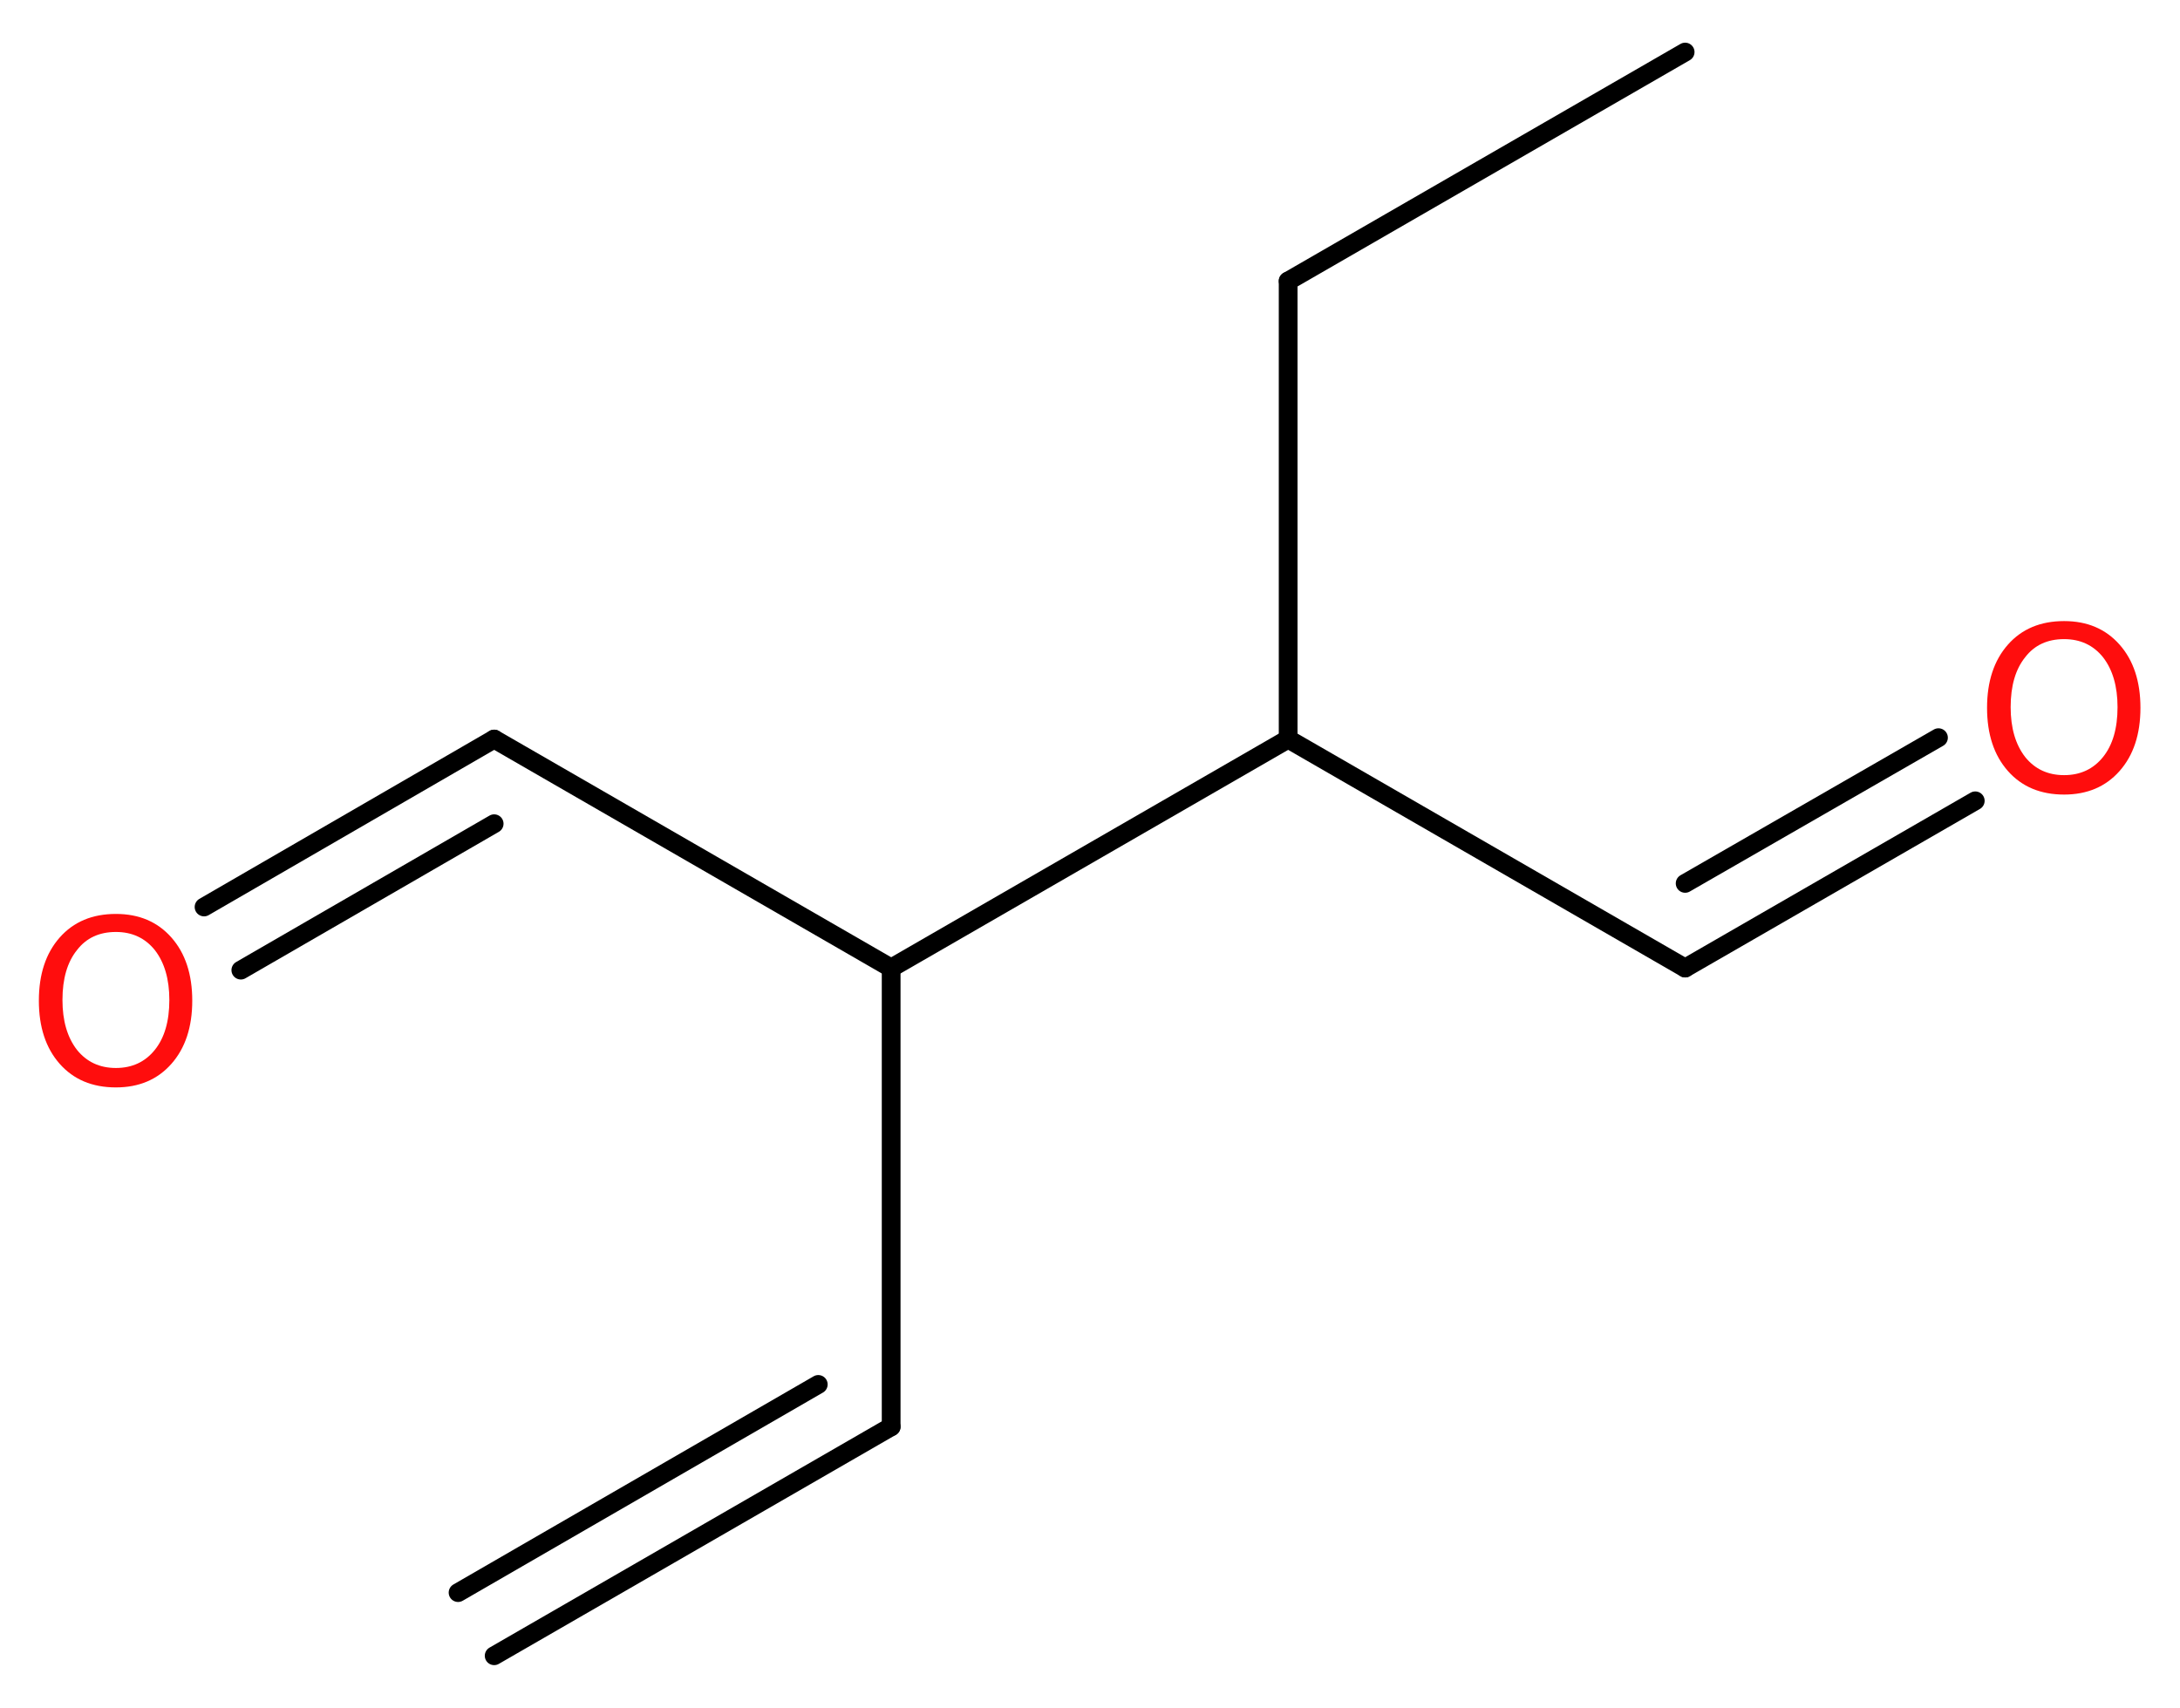<?xml version='1.0' encoding='UTF-8'?>
<!DOCTYPE svg PUBLIC "-//W3C//DTD SVG 1.1//EN" "http://www.w3.org/Graphics/SVG/1.1/DTD/svg11.dtd">
<svg version='1.2' xmlns='http://www.w3.org/2000/svg' xmlns:xlink='http://www.w3.org/1999/xlink' width='31.41mm' height='24.61mm' viewBox='0 0 31.41 24.61'>
  <desc>Generated by the Chemistry Development Kit (http://github.com/cdk)</desc>
  <g stroke-linecap='round' stroke-linejoin='round' stroke='#000000' stroke-width='.27' fill='#FF0D0D'>
    <rect x='.0' y='.0' width='32.0' height='25.0' fill='#FFFFFF' stroke='none'/>
    <g id='mol1' class='mol'>
      <g id='mol1bnd1' class='bond'>
        <line x1='12.84' y1='20.56' x2='7.12' y2='23.86'/>
        <line x1='11.79' y1='19.95' x2='6.6' y2='22.95'/>
      </g>
      <line id='mol1bnd2' class='bond' x1='12.84' y1='20.56' x2='12.84' y2='13.95'/>
      <line id='mol1bnd3' class='bond' x1='12.84' y1='13.95' x2='7.12' y2='10.65'/>
      <g id='mol1bnd4' class='bond'>
        <line x1='7.12' y1='10.65' x2='2.94' y2='13.07'/>
        <line x1='7.12' y1='11.87' x2='3.47' y2='13.98'/>
      </g>
      <line id='mol1bnd5' class='bond' x1='12.84' y1='13.95' x2='18.56' y2='10.65'/>
      <line id='mol1bnd6' class='bond' x1='18.56' y1='10.65' x2='24.28' y2='13.95'/>
      <g id='mol1bnd7' class='bond'>
        <line x1='24.28' y1='13.95' x2='28.46' y2='11.54'/>
        <line x1='24.28' y1='12.73' x2='27.93' y2='10.63'/>
      </g>
      <line id='mol1bnd8' class='bond' x1='18.56' y1='10.65' x2='18.56' y2='4.05'/>
      <line id='mol1bnd9' class='bond' x1='18.56' y1='4.05' x2='24.28' y2='.75'/>
      <path id='mol1atm5' class='atom' d='M1.67 13.43q-.36 .0 -.56 .26q-.21 .26 -.21 .72q.0 .45 .21 .72q.21 .26 .56 .26q.35 .0 .56 -.26q.21 -.26 .21 -.72q.0 -.45 -.21 -.72q-.21 -.26 -.56 -.26zM1.67 13.17q.5 .0 .8 .34q.3 .34 .3 .91q.0 .57 -.3 .91q-.3 .34 -.8 .34q-.51 .0 -.81 -.34q-.3 -.34 -.3 -.91q.0 -.57 .3 -.91q.3 -.34 .81 -.34z' stroke='none'/>
      <path id='mol1atm8' class='atom' d='M29.74 9.21q-.36 .0 -.56 .26q-.21 .26 -.21 .72q.0 .45 .21 .72q.21 .26 .56 .26q.35 .0 .56 -.26q.21 -.26 .21 -.72q.0 -.45 -.21 -.72q-.21 -.26 -.56 -.26zM29.74 8.95q.5 .0 .8 .34q.3 .34 .3 .91q.0 .57 -.3 .91q-.3 .34 -.8 .34q-.51 .0 -.81 -.34q-.3 -.34 -.3 -.91q.0 -.57 .3 -.91q.3 -.34 .81 -.34z' stroke='none'/>
    </g>
  </g>
</svg>
